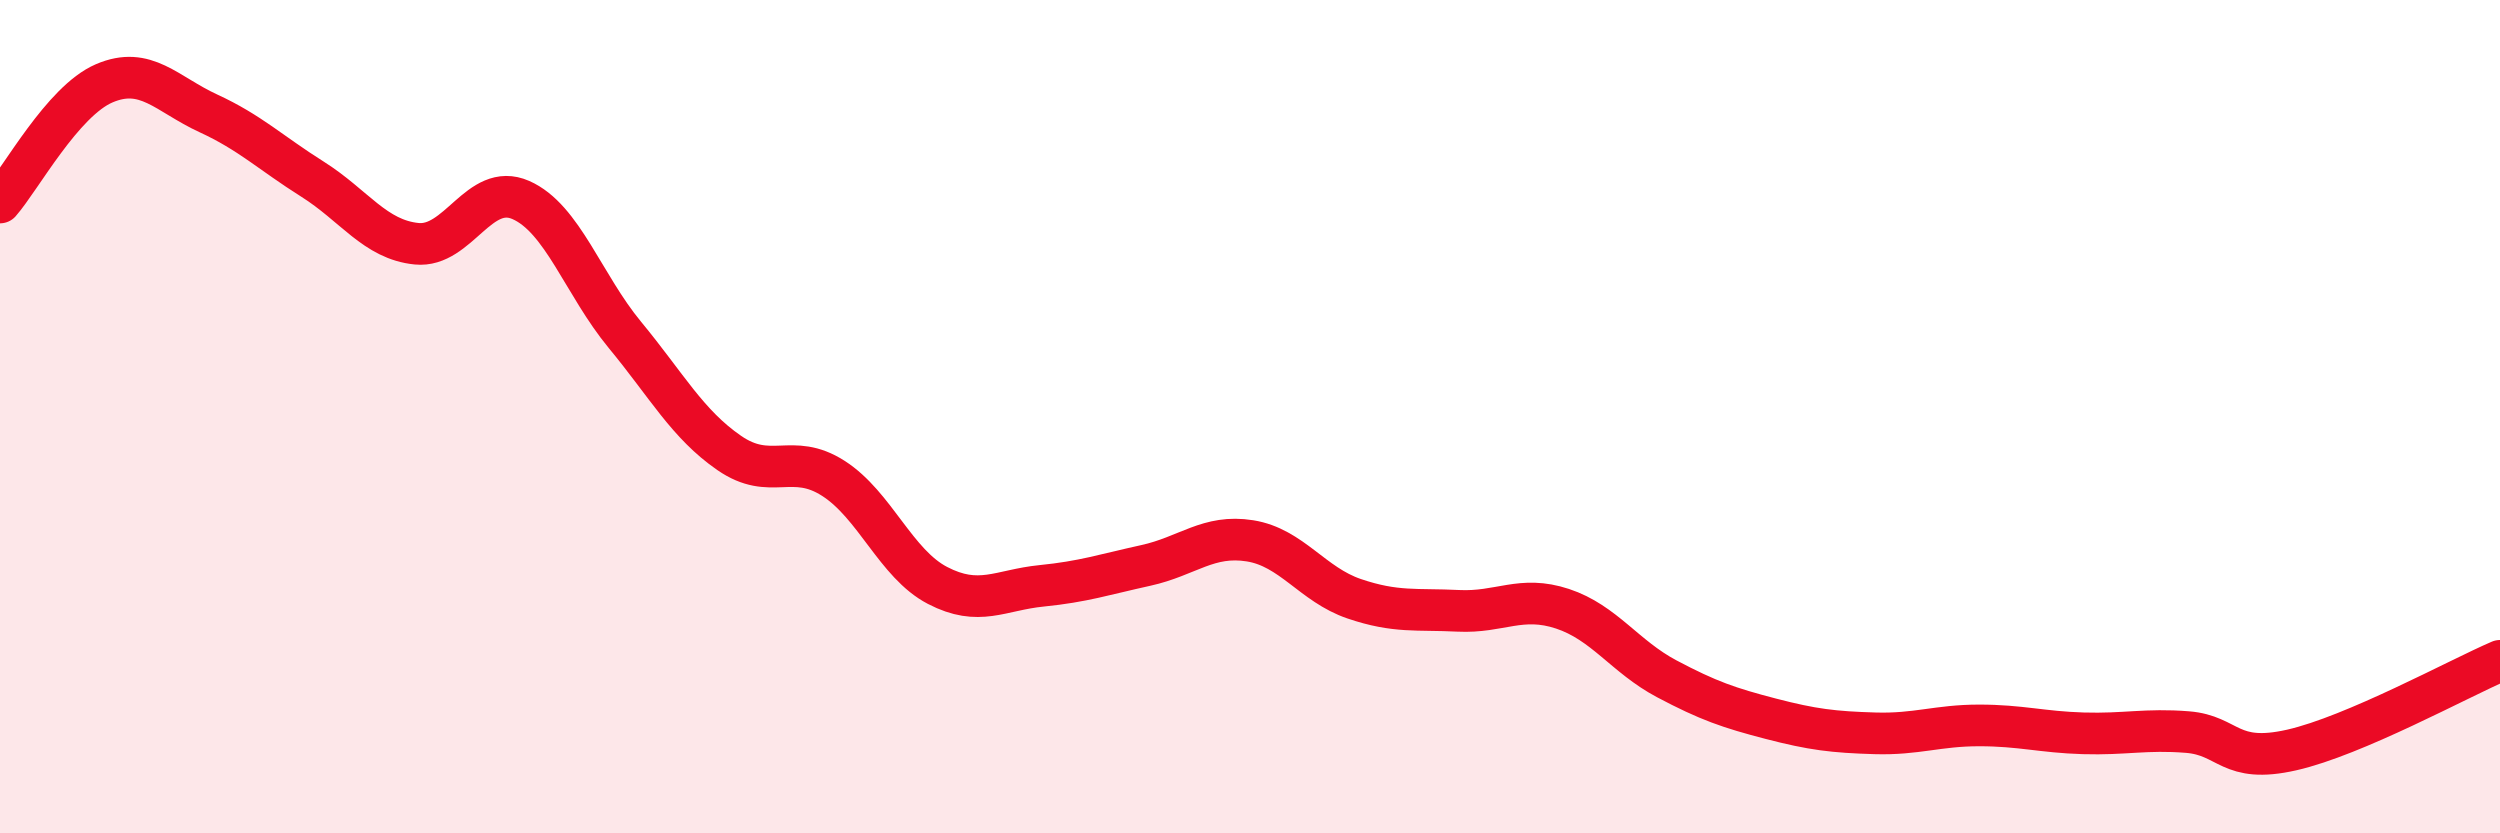 
    <svg width="60" height="20" viewBox="0 0 60 20" xmlns="http://www.w3.org/2000/svg">
      <path
        d="M 0,4.86 C 0.5,4.29 1.5,2.43 2.5,2 C 3.5,1.57 4,2.26 5,2.72 C 6,3.18 6.5,3.67 7.5,4.3 C 8.5,4.93 9,5.75 10,5.85 C 11,5.95 11.5,4.36 12.5,4.8 C 13.5,5.24 14,6.83 15,8.04 C 16,9.25 16.5,10.18 17.5,10.87 C 18.5,11.56 19,10.84 20,11.48 C 21,12.12 21.5,13.53 22.5,14.05 C 23.5,14.57 24,14.16 25,14.06 C 26,13.96 26.5,13.79 27.5,13.57 C 28.5,13.35 29,12.82 30,12.98 C 31,13.14 31.5,14.03 32.5,14.37 C 33.5,14.71 34,14.61 35,14.66 C 36,14.71 36.5,14.28 37.5,14.61 C 38.5,14.94 39,15.76 40,16.29 C 41,16.82 41.5,16.99 42.5,17.25 C 43.5,17.51 44,17.57 45,17.6 C 46,17.63 46.5,17.41 47.5,17.41 C 48.5,17.41 49,17.57 50,17.6 C 51,17.63 51.5,17.49 52.5,17.57 C 53.5,17.65 53.5,18.34 55,18 C 56.5,17.66 59,16.29 60,15.86L60 20L0 20Z"
        fill="#EB0A25"
        opacity="0.1"
        stroke-linecap="round"
        stroke-linejoin="round"
      />
      <path
        d="M 0,4.86 C 0.5,4.29 1.5,2.43 2.5,2 C 3.5,1.57 4,2.26 5,2.72 C 6,3.18 6.5,3.67 7.5,4.3 C 8.5,4.93 9,5.75 10,5.85 C 11,5.95 11.5,4.36 12.5,4.8 C 13.5,5.24 14,6.83 15,8.04 C 16,9.25 16.5,10.18 17.5,10.87 C 18.5,11.56 19,10.84 20,11.48 C 21,12.12 21.5,13.53 22.5,14.05 C 23.5,14.57 24,14.16 25,14.06 C 26,13.96 26.5,13.79 27.5,13.57 C 28.5,13.35 29,12.82 30,12.98 C 31,13.14 31.5,14.03 32.5,14.37 C 33.5,14.71 34,14.61 35,14.66 C 36,14.71 36.5,14.28 37.5,14.61 C 38.5,14.94 39,15.76 40,16.29 C 41,16.82 41.5,16.99 42.5,17.25 C 43.5,17.51 44,17.57 45,17.6 C 46,17.63 46.5,17.41 47.5,17.41 C 48.5,17.41 49,17.57 50,17.6 C 51,17.63 51.5,17.49 52.5,17.57 C 53.5,17.65 53.5,18.34 55,18 C 56.5,17.66 59,16.29 60,15.86"
        stroke="#EB0A25"
        stroke-width="1"
        fill="none"
        stroke-linecap="round"
        stroke-linejoin="round"
      />
    </svg>
  